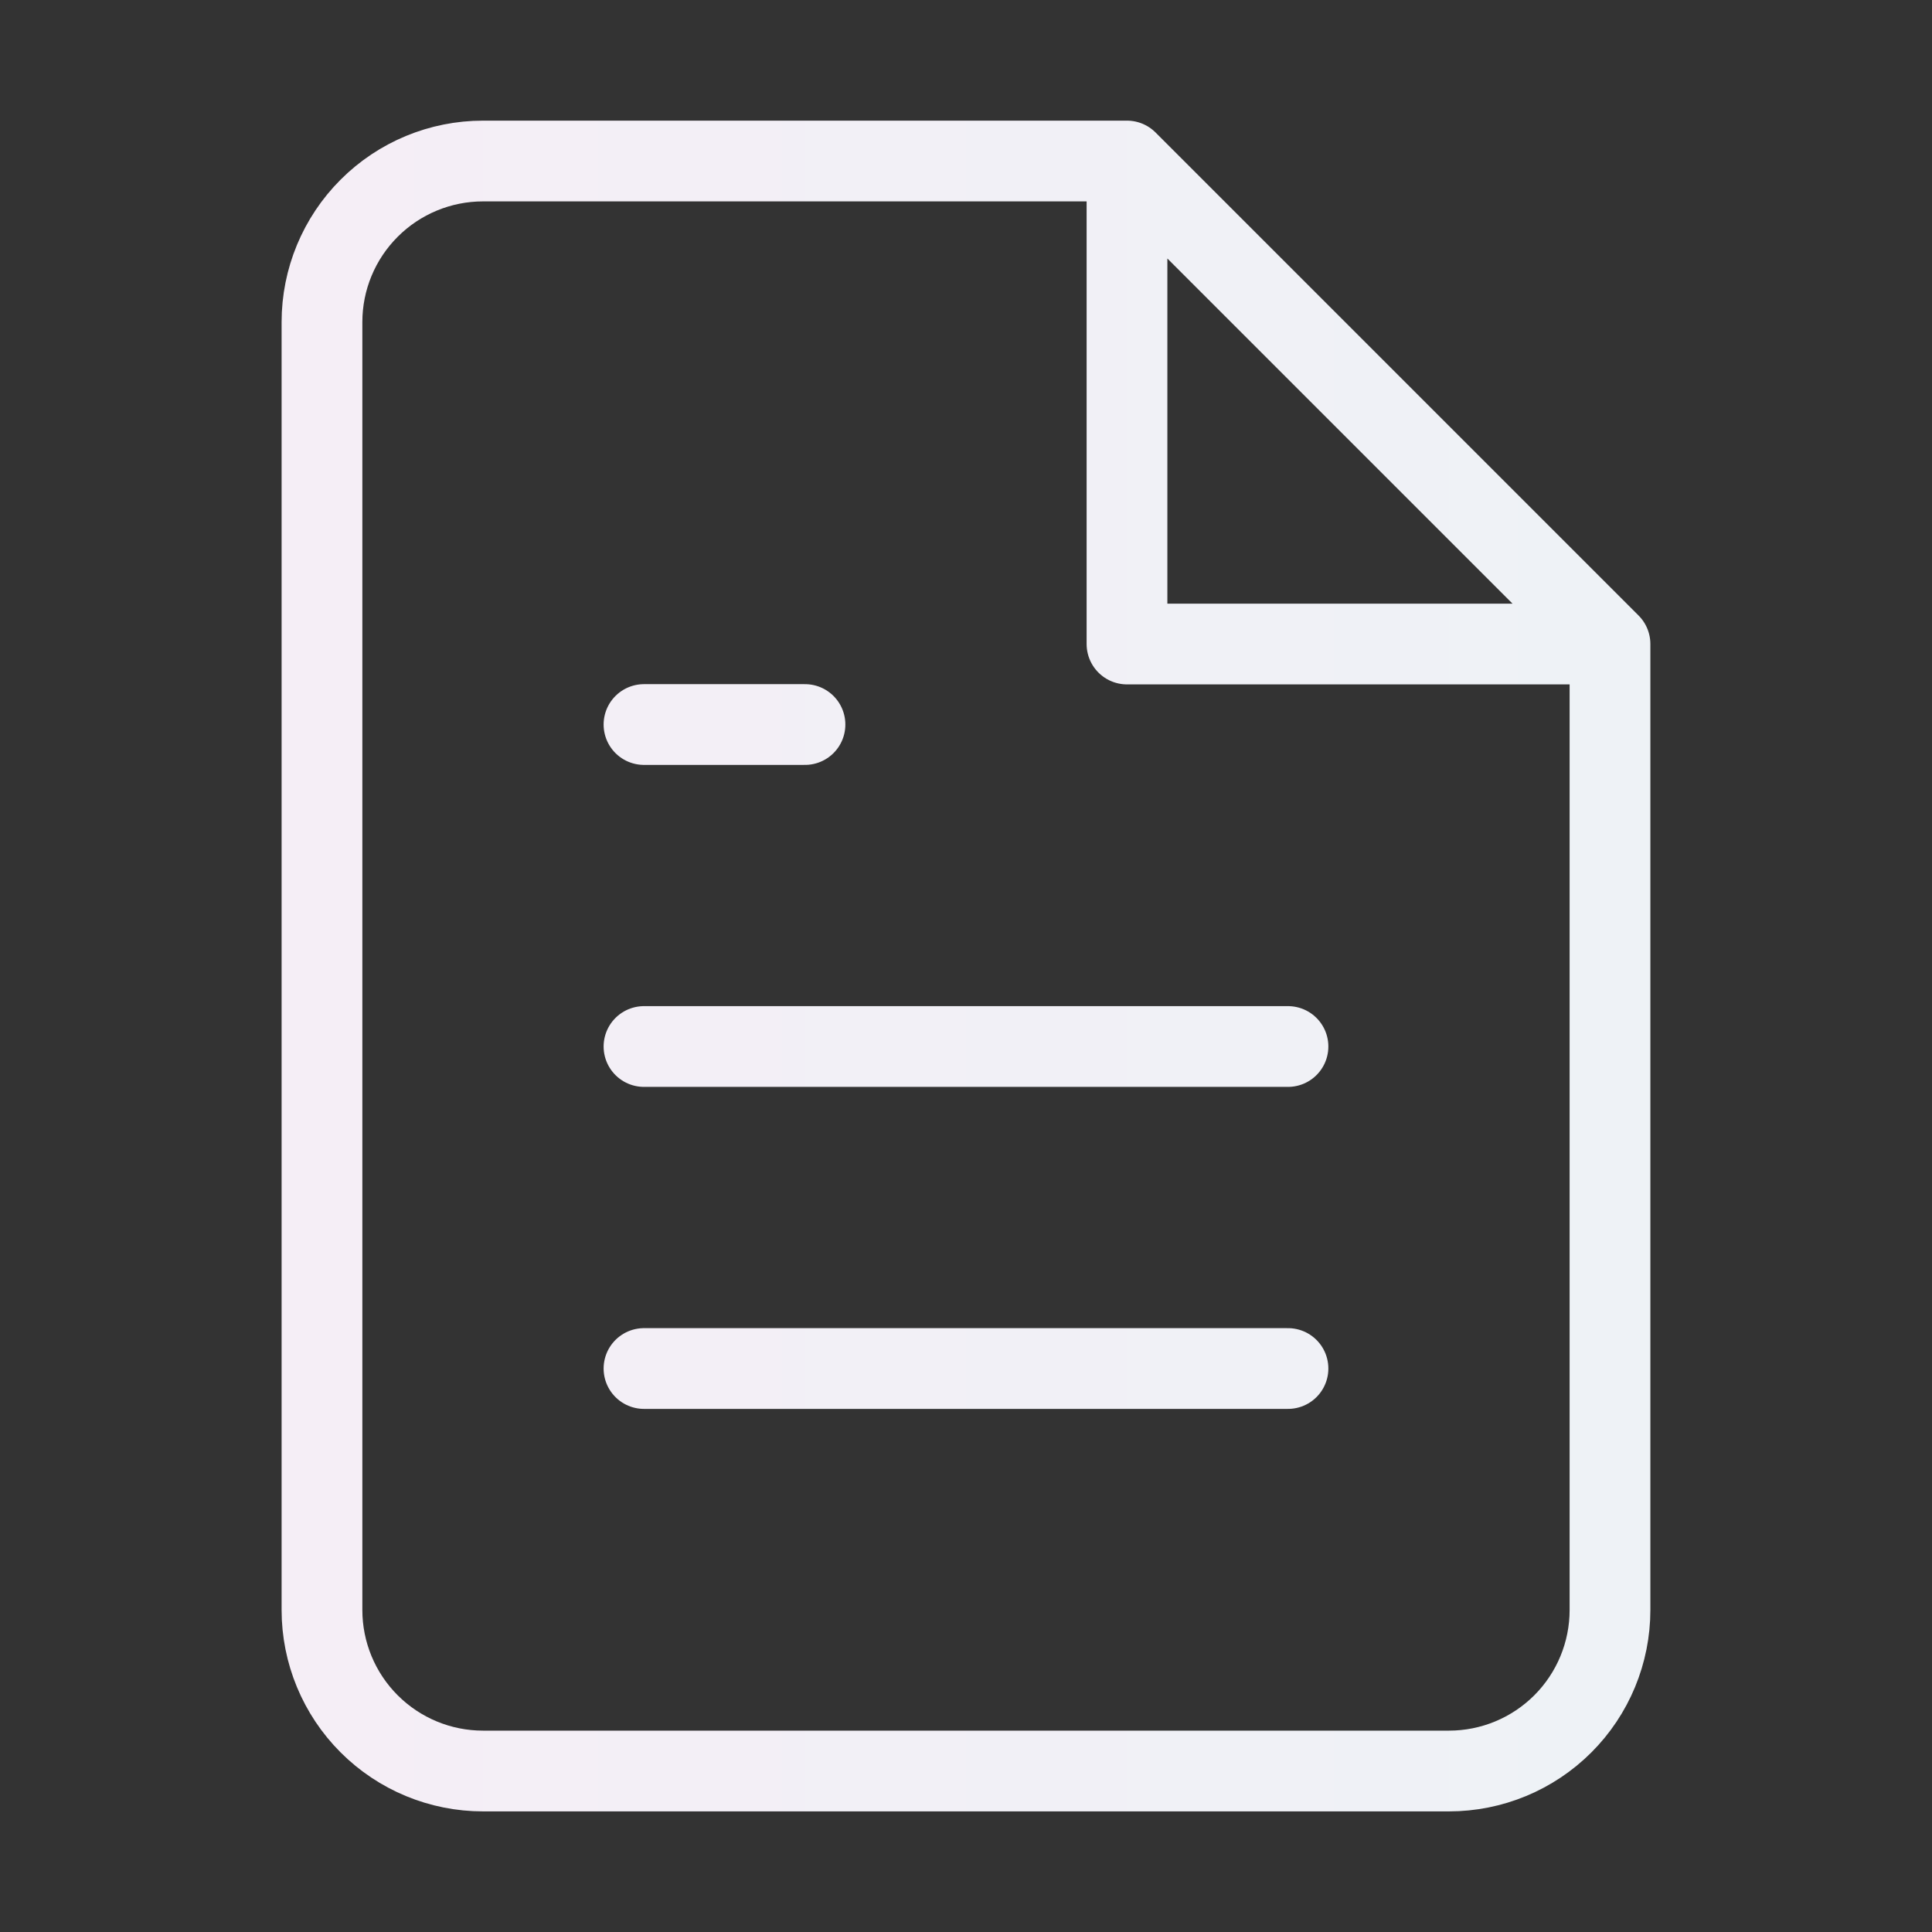 <?xml version="1.0" encoding="UTF-8"?> <svg xmlns="http://www.w3.org/2000/svg" width="64" height="64" viewBox="0 0 64 64" fill="none"><rect x="0" y="0" width="64" height="64" fill="#333333" stroke="none"/><path d="M37.333 5.334H16C14.585 5.334 13.229 5.896 12.229 6.897C11.228 7.897 10.666 9.253 10.666 10.668V53.334C10.666 54.748 11.228 56.105 12.229 57.105C13.229 58.105 14.585 58.667 16 58.667H47.999C49.414 58.667 50.77 58.105 51.771 57.105C52.771 56.105 53.333 54.748 53.333 53.334V21.334M37.333 5.334L53.333 21.334M37.333 5.334V21.334H53.333M42.666 45.334H21.333M42.666 34.667H21.333M26.666 24.001H21.333" stroke="url(#paint0_linear_980_263)" stroke-width="2.675" stroke-linecap="round" stroke-linejoin="round"></path><defs><linearGradient id="paint0_linear_980_263" x1="10.666" y1="5.334" x2="53.333" y2="5.334" gradientUnits="userSpaceOnUse"><stop stop-color="#F5EEF6"></stop><stop offset="1" stop-color="#EEF2F6"></stop></linearGradient></defs></svg> 